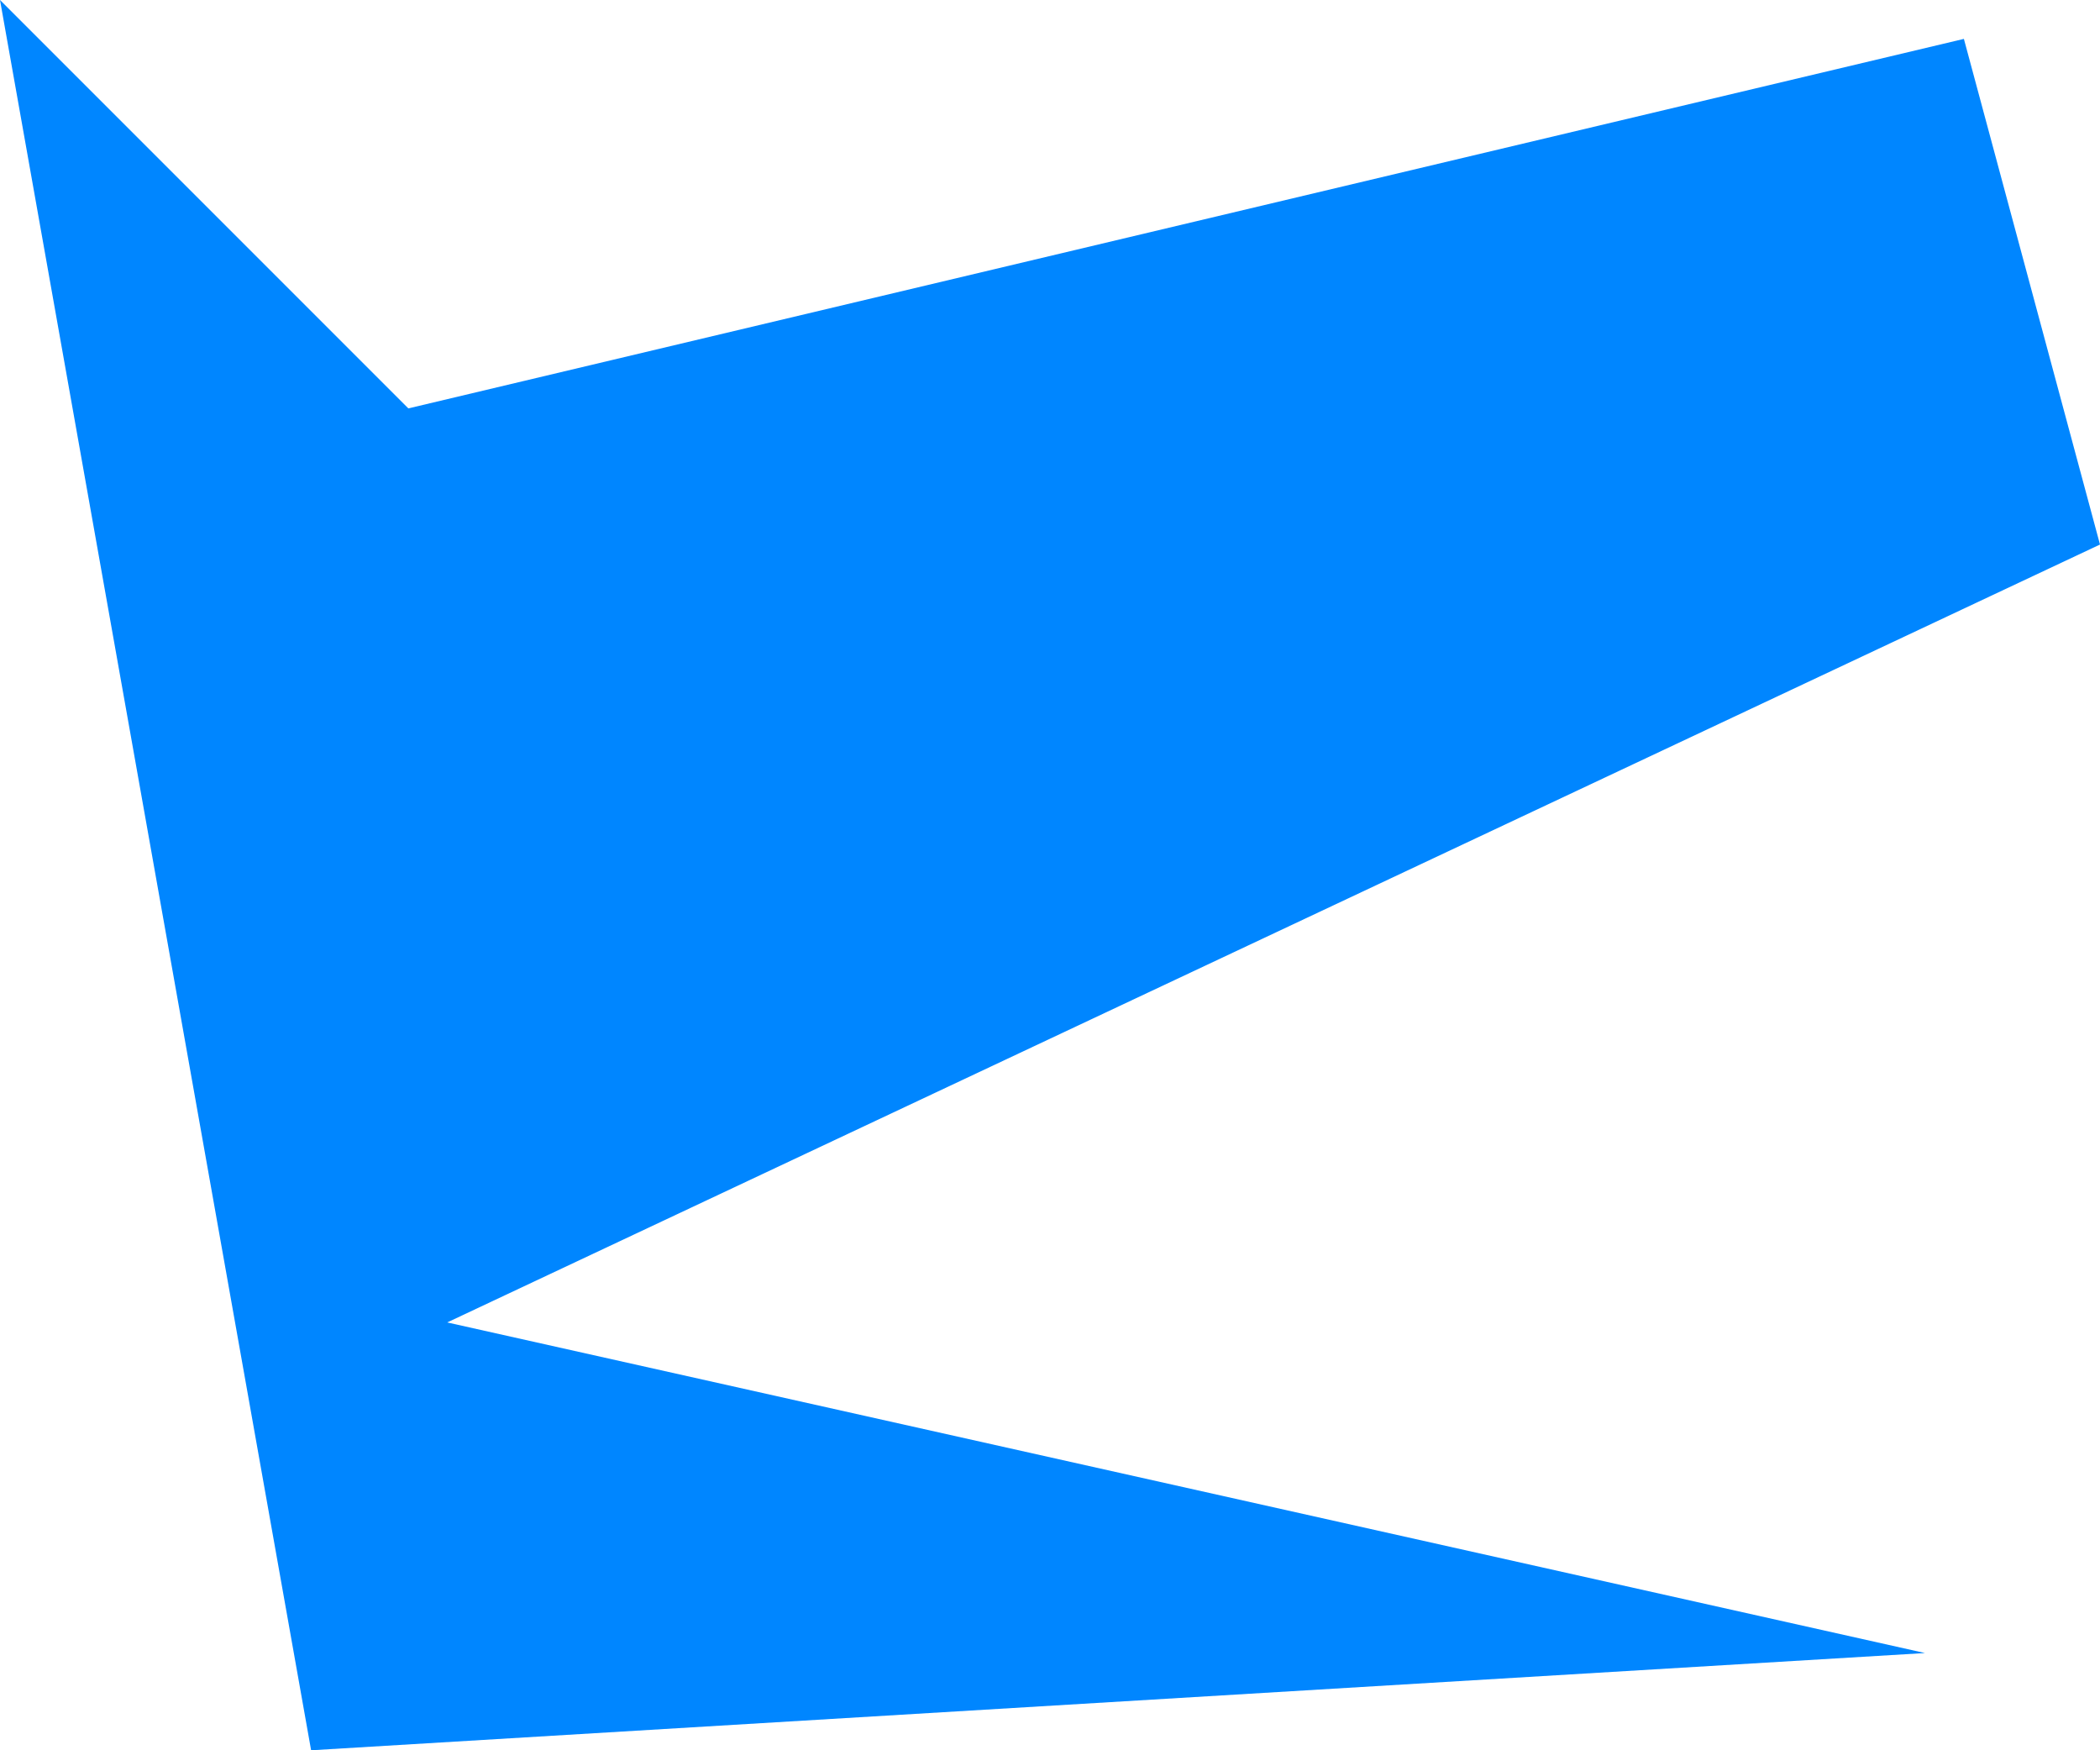 <?xml version="1.0" encoding="UTF-8" standalone="no"?>
<svg xmlns:xlink="http://www.w3.org/1999/xlink" height="4.5px" width="5.4px" xmlns="http://www.w3.org/2000/svg">
  <g transform="matrix(1.0, 0.0, 0.0, 1.0, 0.0, 0.0)">
    <path d="M0.0 0.0 L1.05 1.05 5.05 0.1 5.4 1.4 1.15 3.4 4.95 4.25 0.8 4.5 0.0 0.0" fill="#0086ff" fill-rule="evenodd" stroke="none"/>
  </g>
</svg>
